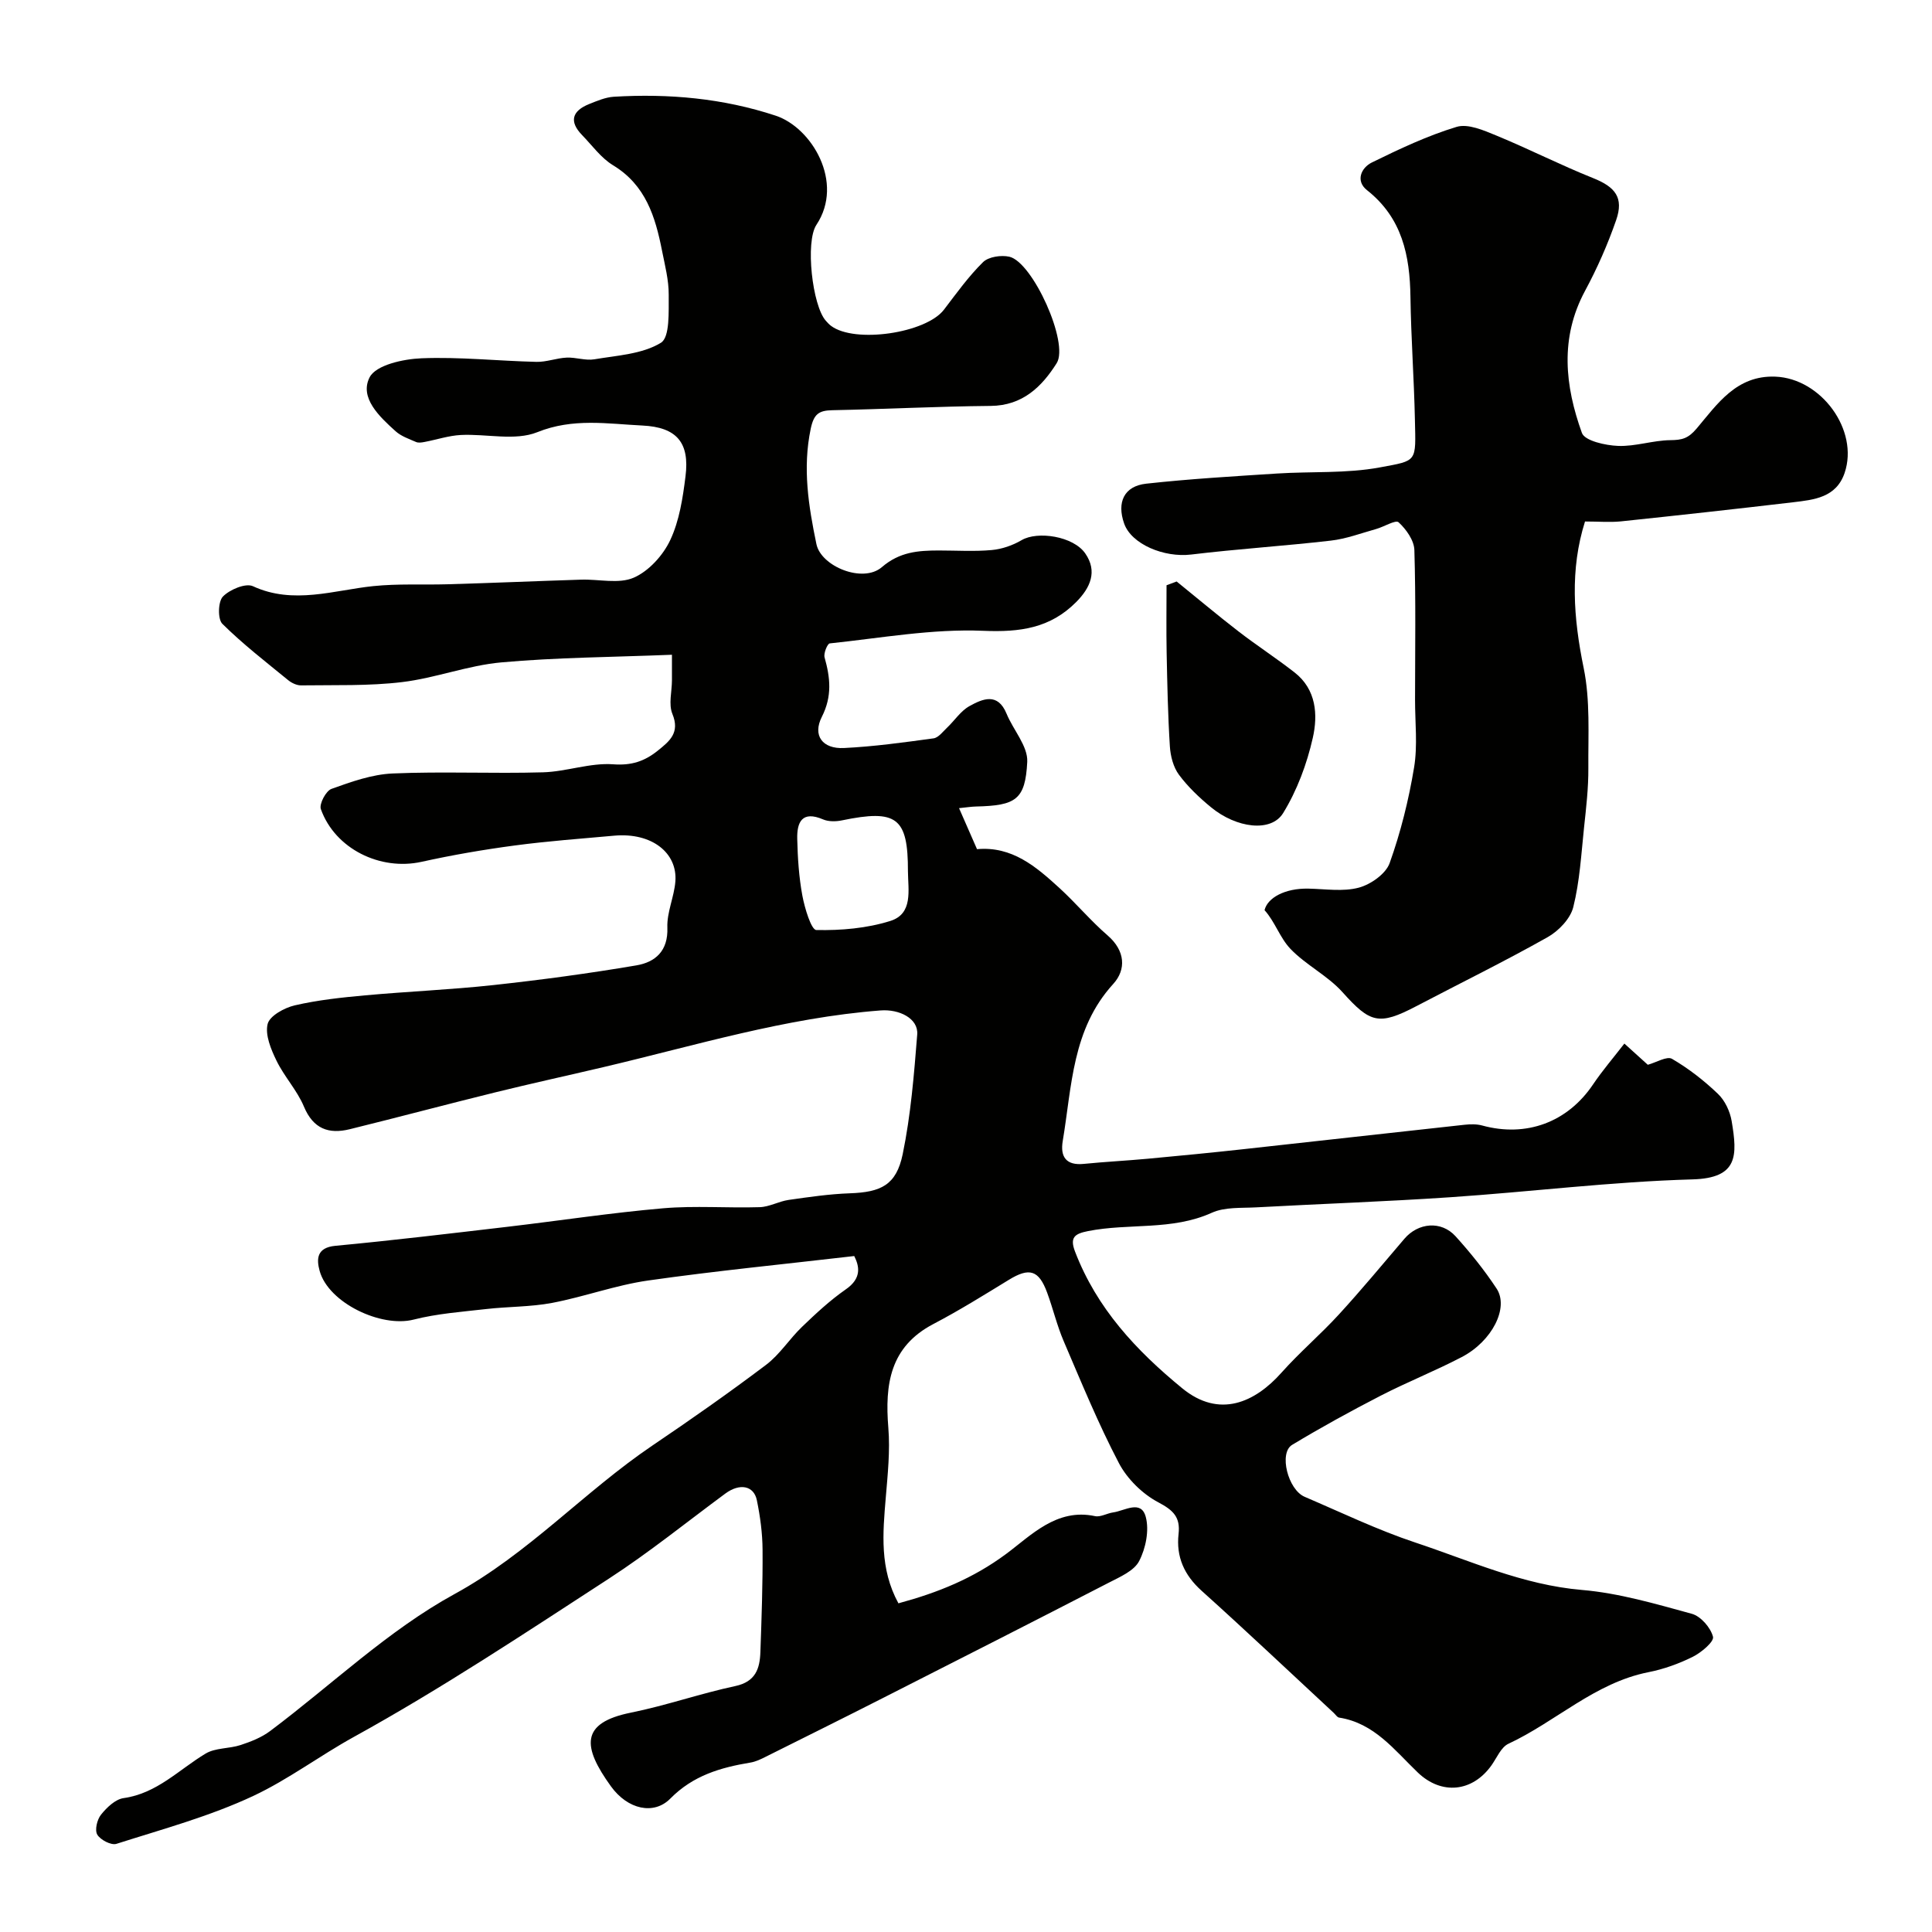 <svg enable-background="new 0 0 400 400" viewBox="0 0 400 400" xmlns="http://www.w3.org/2000/svg"><g fill="#010100"><path d="m176.86 260.05c-14.55 1.69-28.68 3.07-42.71 5.07-6.69.96-13.17 3.36-19.83 4.63-4.49.85-9.15.75-13.71 1.28-5.01.57-10.11.94-14.98 2.18-6.73 1.71-17.62-3.46-19.45-10.08-.67-2.43-.65-4.83 3.26-5.2 11.9-1.12 23.78-2.55 35.66-3.94 10.74-1.26 21.44-2.9 32.21-3.83 6.62-.57 13.33-.02 19.99-.23 2-.06 3.95-1.21 5.98-1.5 4.2-.6 8.43-1.22 12.67-1.37 6.46-.23 9.61-1.7 10.94-8.08 1.68-8.13 2.35-16.49 3.01-24.79.27-3.35-3.75-5.29-7.58-4.99-19.64 1.5-38.39 7.27-57.4 11.74-7.44 1.75-14.91 3.38-22.33 5.21-10.07 2.48-20.1 5.16-30.17 7.64-4.35 1.07-7.55-.05-9.49-4.67-1.41-3.38-4.08-6.21-5.69-9.53-1.14-2.34-2.38-5.31-1.83-7.58.41-1.68 3.46-3.36 5.61-3.86 4.76-1.1 9.67-1.63 14.55-2.07 8.85-.81 17.74-1.17 26.57-2.13 9.91-1.08 19.8-2.41 29.62-4.08 3.89-.66 6.6-2.96 6.41-7.84-.12-3.15 1.41-6.34 1.66-9.55.45-5.89-4.87-10.17-12.69-9.46-6.87.62-13.75 1.12-20.58 2.03-6.46.86-12.91 1.97-19.28 3.38-8.54 1.89-17.91-2.67-20.85-10.91-.38-1.06 1.05-3.78 2.2-4.19 4.08-1.47 8.37-3 12.64-3.19 10.37-.45 20.77.06 31.15-.24 4.87-.14 9.76-2.01 14.54-1.66 3.82.28 6.48-.63 9.22-2.82 2.49-2 4.63-3.73 3.03-7.62-.82-1.99-.1-4.6-.09-6.93.01-2.06 0-4.12 0-5.31-12.44.5-23.92.55-35.32 1.58-6.92.62-13.64 3.25-20.55 4.08-6.9.83-13.94.58-20.92.68-.9.01-1.96-.5-2.68-1.09-4.63-3.79-9.38-7.46-13.62-11.66-.98-.97-.89-4.6.12-5.64 1.41-1.45 4.71-2.84 6.22-2.14 8.35 3.87 16.88.8 24.89-.02 5.18-.53 10.18-.24 15.26-.38 9.27-.26 18.54-.67 27.81-.96 3.66-.12 7.78.94 10.88-.41 3.12-1.36 6.08-4.63 7.56-7.79 1.89-4.02 2.6-8.72 3.16-13.22.87-6.93-1.79-10.15-8.95-10.49-7.23-.35-14.34-1.6-21.74 1.38-4.6 1.85-10.53.31-15.84.58-2.51.13-4.99.97-7.49 1.44-.58.11-1.27.23-1.77.01-1.47-.64-3.09-1.19-4.24-2.23-3.35-3.02-7.54-6.95-5.37-11.17 1.31-2.54 6.95-3.78 10.72-3.93 7.91-.32 15.86.55 23.8.74 2.08.05 4.16-.78 6.26-.88 1.91-.09 3.9.66 5.74.35 4.71-.8 9.92-1.06 13.78-3.42 1.89-1.15 1.59-6.48 1.62-9.93.02-3.05-.79-6.13-1.39-9.16-1.38-7.01-3.38-13.57-10.13-17.66-2.49-1.51-4.33-4.11-6.42-6.26-2.76-2.84-2.02-5.01 1.45-6.41 1.65-.66 3.39-1.41 5.12-1.52 11.39-.68 22.6.31 33.52 3.92 7.47 2.47 14.26 13.82 8.43 22.6-2.34 3.54-.85 16.73 1.95 19.86.33.37.67.75 1.07 1.05 4.91 3.7 19.67 1.53 23.39-3.35 2.58-3.38 5.08-6.88 8.09-9.84 1.13-1.11 3.75-1.5 5.44-1.12 4.84 1.1 12.43 17.89 9.8 22.05-3.08 4.88-7.06 8.78-13.66 8.84-10.94.1-21.87.67-32.81.89-2.78.06-3.81.8-4.45 3.84-1.71 8.15-.46 15.98 1.18 23.88.96 4.63 9.62 8.16 13.55 4.77 3.68-3.17 7.52-3.44 11.76-3.45 3.67 0 7.35.24 10.99-.09 2.12-.19 4.35-.97 6.19-2.05 3.28-1.93 10.69-.83 13.17 2.75 2.58 3.72 1.06 7.11-1.88 10.07-5.4 5.43-11.63 6.27-19.27 5.95-10.54-.44-21.18 1.5-31.75 2.61-.48.05-1.31 2.06-1.07 2.9 1.18 4.2 1.6 8.02-.56 12.29-1.98 3.89.13 6.69 4.57 6.47 6.2-.3 12.38-1.16 18.54-2 1.03-.14 1.94-1.39 2.82-2.22 1.56-1.48 2.81-3.45 4.61-4.45 2.74-1.52 5.87-2.89 7.7 1.57 1.39 3.38 4.44 6.73 4.28 9.96-.4 7.89-2.39 9.05-10.61 9.25-.95.02-1.91.18-3.51.34 1.33 3.03 2.48 5.68 3.72 8.49 7.26-.66 12.24 3.63 17.08 8.06 3.44 3.15 6.45 6.77 9.97 9.81 3.65 3.16 3.87 7.06 1.15 10.04-8.53 9.35-8.55 21.18-10.45 32.5-.55 3.27.68 5.12 4.36 4.75 4.42-.44 8.86-.66 13.28-1.07 6.55-.61 13.09-1.24 19.63-1.96 15.31-1.67 30.61-3.41 45.92-5.07 1.2-.13 2.49-.16 3.64.15 9.17 2.51 17.7-.68 22.97-8.51 1.92-2.85 4.18-5.48 6.48-8.45 2.24 2.03 3.58 3.24 4.85 4.39 1.76-.48 3.96-1.84 5.01-1.23 3.43 2 6.64 4.5 9.51 7.25 1.45 1.38 2.5 3.62 2.84 5.63 1.2 7.15 1.38 11.81-8.1 12.08-16.76.47-33.47 2.57-50.22 3.7-13.35.9-26.74 1.36-40.1 2.09-3.1.17-6.52-.1-9.21 1.12-8.26 3.74-17.17 2.11-25.65 3.8-2.76.55-3.79 1.31-2.66 4.25 4.5 11.74 12.64 20.46 22.19 28.29 7.69 6.3 15.06 2.94 20.56-3.25 3.74-4.2 8.07-7.88 11.87-12.03 4.67-5.09 9.08-10.43 13.57-15.68 2.86-3.35 7.63-3.78 10.59-.51 3.07 3.39 5.97 7 8.49 10.82 2.61 3.95-.91 10.9-7.22 14.19-5.49 2.87-11.28 5.16-16.79 8-6.21 3.2-12.35 6.57-18.33 10.18-2.77 1.68-.86 9.27 2.61 10.75 7.6 3.25 15.1 6.87 22.92 9.47 11.32 3.76 22.25 8.77 34.47 9.81 7.68.65 15.28 2.89 22.77 4.94 1.85.51 3.9 2.87 4.38 4.76.25 1.01-2.43 3.27-4.2 4.15-2.88 1.43-6.02 2.56-9.18 3.18-11.08 2.2-19.14 10.23-28.98 14.82-1.52.71-2.39 2.88-3.48 4.43-3.94 5.57-10.36 6.24-15.29 1.51-4.84-4.64-8.99-10.22-16.28-11.36-.41-.06-.74-.63-1.11-.97-9.1-8.44-18.11-16.97-27.34-25.27-3.63-3.26-5.32-7.05-4.79-11.78.39-3.47-1.07-4.9-4.19-6.55-3.28-1.73-6.45-4.84-8.17-8.13-4.28-8.17-7.79-16.76-11.43-25.25-1.39-3.24-2.2-6.72-3.42-10.03-1.73-4.7-3.69-5.25-7.92-2.66-5.15 3.15-10.28 6.35-15.63 9.15-9.02 4.72-10.06 12.52-9.33 21.49.39 4.77-.13 9.64-.53 14.44-.62 7.39-1.3 14.72 2.62 21.9 8.19-2.22 15.43-5.13 22.32-10.24 5.09-3.77 10.43-9.52 18.38-7.81 1.14.24 2.48-.59 3.75-.77 2.4-.33 5.8-2.7 6.76.94.74 2.78 0 6.49-1.37 9.13-1.05 2.04-3.97 3.28-6.27 4.47-15.53 8.01-31.11 15.93-46.69 23.84-8.09 4.11-16.22 8.15-24.34 12.2-1.01.51-2.08 1.03-3.18 1.21-6.19 1.03-11.87 2.67-16.59 7.46-3.39 3.44-8.81 2.29-12.3-2.55-5.87-8.14-6.44-13.12 4.16-15.25 7.27-1.47 14.34-3.95 21.6-5.5 4.2-.9 5.07-3.6 5.19-7.04.25-7.06.5-14.12.45-21.18-.02-3.42-.49-6.89-1.18-10.25-.63-3.07-3.58-3.56-6.52-1.39-8.02 5.92-15.8 12.22-24.15 17.64-17.36 11.28-34.65 22.76-52.75 32.74-7.09 3.91-13.59 8.82-20.8 12.21-9.03 4.24-18.82 6.89-28.38 9.94-1.08.34-3.32-.82-3.96-1.91-.56-.95-.04-3.12.78-4.14 1.19-1.48 2.95-3.18 4.67-3.42 6.92-.97 11.45-5.9 16.98-9.22 2.03-1.22 4.88-.99 7.25-1.77 2.13-.7 4.34-1.57 6.11-2.9 12.7-9.52 24.39-20.81 38.16-28.35 15.36-8.4 26.85-21.2 41-30.77 7.96-5.38 15.84-10.9 23.51-16.69 2.85-2.15 4.85-5.38 7.46-7.88 2.85-2.74 5.78-5.47 9.01-7.72 3.46-2.36 2.8-4.91 1.79-6.93zm11.12-79.64c.02-11.15-2.3-12.91-13.67-10.56-1.25.26-2.77.28-3.9-.2-4.36-1.87-5.44.58-5.35 4.06.09 3.92.35 7.88 1.06 11.72.48 2.58 1.84 7.1 2.89 7.12 5.11.11 10.44-.35 15.3-1.87 4.78-1.49 3.7-6.36 3.67-10.27z"/><path d="m328.16 107.97c-3.15 9.95-2.4 19.98-.28 30.32 1.38 6.7.92 13.8.97 20.73.03 4.1-.45 8.21-.89 12.3-.58 5.52-.89 11.14-2.23 16.49-.6 2.41-3.05 4.95-5.33 6.23-8.91 5.02-18.11 9.53-27.17 14.28-7.78 4.08-9.57 3.47-15.29-2.91-3.09-3.44-7.57-5.61-10.78-8.97-2.17-2.28-3.21-5.64-5.35-8 .61-2.56 4.21-4.56 9.07-4.46 3.5.07 7.17.67 10.44-.2 2.47-.66 5.59-2.85 6.39-5.08 2.29-6.4 3.95-13.09 5.06-19.8.76-4.57.19-9.36.2-14.04.01-10.33.17-20.67-.14-30.99-.06-2-1.7-4.3-3.27-5.74-.61-.56-3.03.95-4.66 1.4-3.11.87-6.2 2.04-9.37 2.4-9.62 1.11-19.29 1.72-28.9 2.88-5.63.68-12.38-2.13-13.89-6.42-1.55-4.41-.01-7.75 4.57-8.25 8.99-.99 18.03-1.52 27.05-2.1 7.12-.46 14.38.02 21.33-1.27 7.85-1.46 7.44-1 7.25-9.95-.18-8.44-.8-16.86-.92-25.3-.12-8.62-1.71-16.4-9-22.15-2.42-1.91-1.21-4.65 1.03-5.74 5.69-2.79 11.48-5.53 17.52-7.36 2.36-.72 5.63.72 8.23 1.79 6.75 2.78 13.27 6.11 20.05 8.82 4.58 1.83 6.38 4.04 4.75 8.71-1.74 5.02-3.91 9.94-6.43 14.62-5.26 9.77-4.16 19.69-.65 29.43.59 1.63 4.87 2.58 7.49 2.68 3.58.14 7.21-1.15 10.82-1.19 2.42-.03 3.68-.32 5.47-2.44 4.25-5.04 8.22-11.02 16.26-10.71 9.49.36 17.35 11.08 14.35 19.93-1.74 5.12-6.33 5.56-10.68 6.08-11.89 1.4-23.78 2.71-35.68 3.96-2.25.22-4.56.02-7.39.02z"/><path d="m243.61 120.39c4.27 3.45 8.47 6.99 12.81 10.34 3.79 2.92 7.82 5.54 11.59 8.48 4.53 3.52 4.87 8.79 3.79 13.56-1.22 5.4-3.25 10.87-6.14 15.57-2.49 4.05-9.67 3.13-14.94-1.21-2.43-2-4.78-4.23-6.64-6.74-1.16-1.57-1.74-3.84-1.87-5.84-.41-6.47-.54-12.96-.67-19.44-.09-4.64-.02-9.29-.02-13.94.71-.27 1.4-.53 2.09-.78z"/></g></svg>
